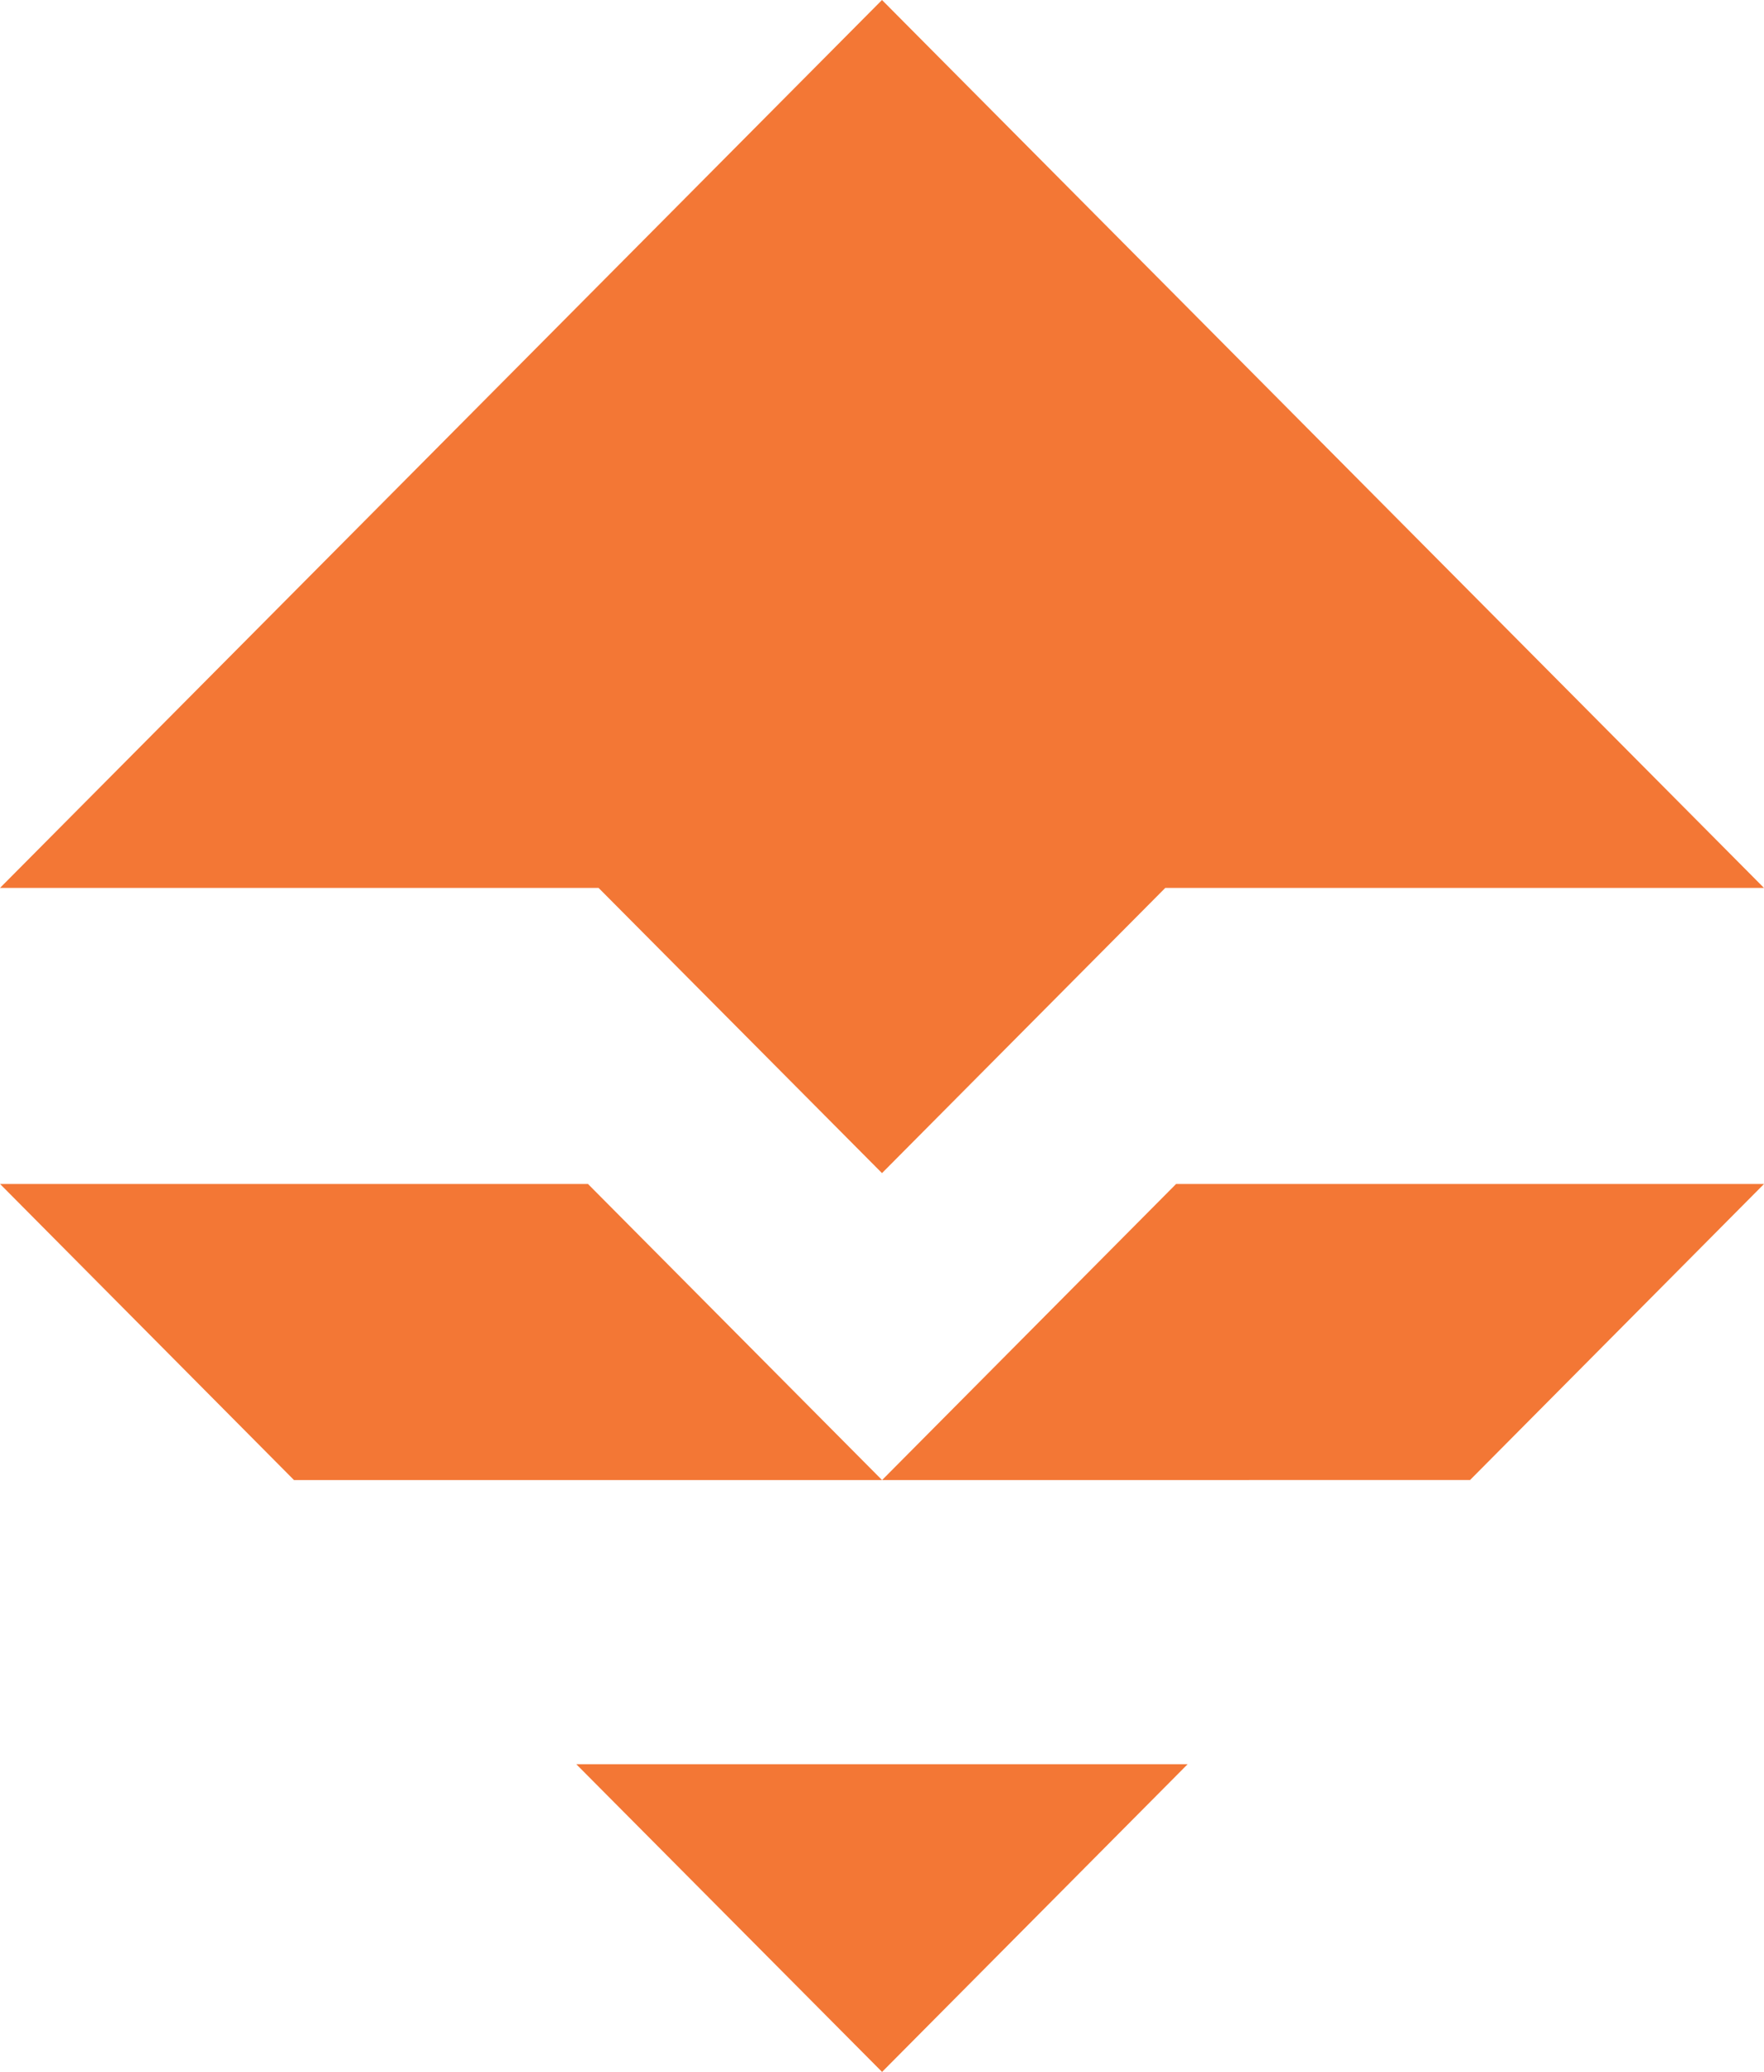 <svg width="103" height="121" viewBox="0 0 103 121" fill="none" xmlns="http://www.w3.org/2000/svg">
<g clipPath="url(#clip0_1694_3628)">
<path d="M103 69.145H68.671L51.504 86.436L85.837 86.432L103 69.145Z" fill="#F37735"/>
<path d="M0.004 69.145H34.333L51.504 86.436H17.167L0.004 69.145Z" fill="#F37735"/>
<path d="M69.347 103.029H33.649L34.333 103.718L51.504 121L69.347 103.029Z" fill="#F37735"/>
<path d="M51.5 0L0 51.855H33.572H34.952L51.5 68.51L68.04 51.855H69.424H103L51.5 0Z" fill="#F37735"/>
</g>
<defs>
<clipPath id="clip0_1694_3628">
<rect width="103" height="121" fill="white"/>
</clipPath>
</defs>
</svg>

